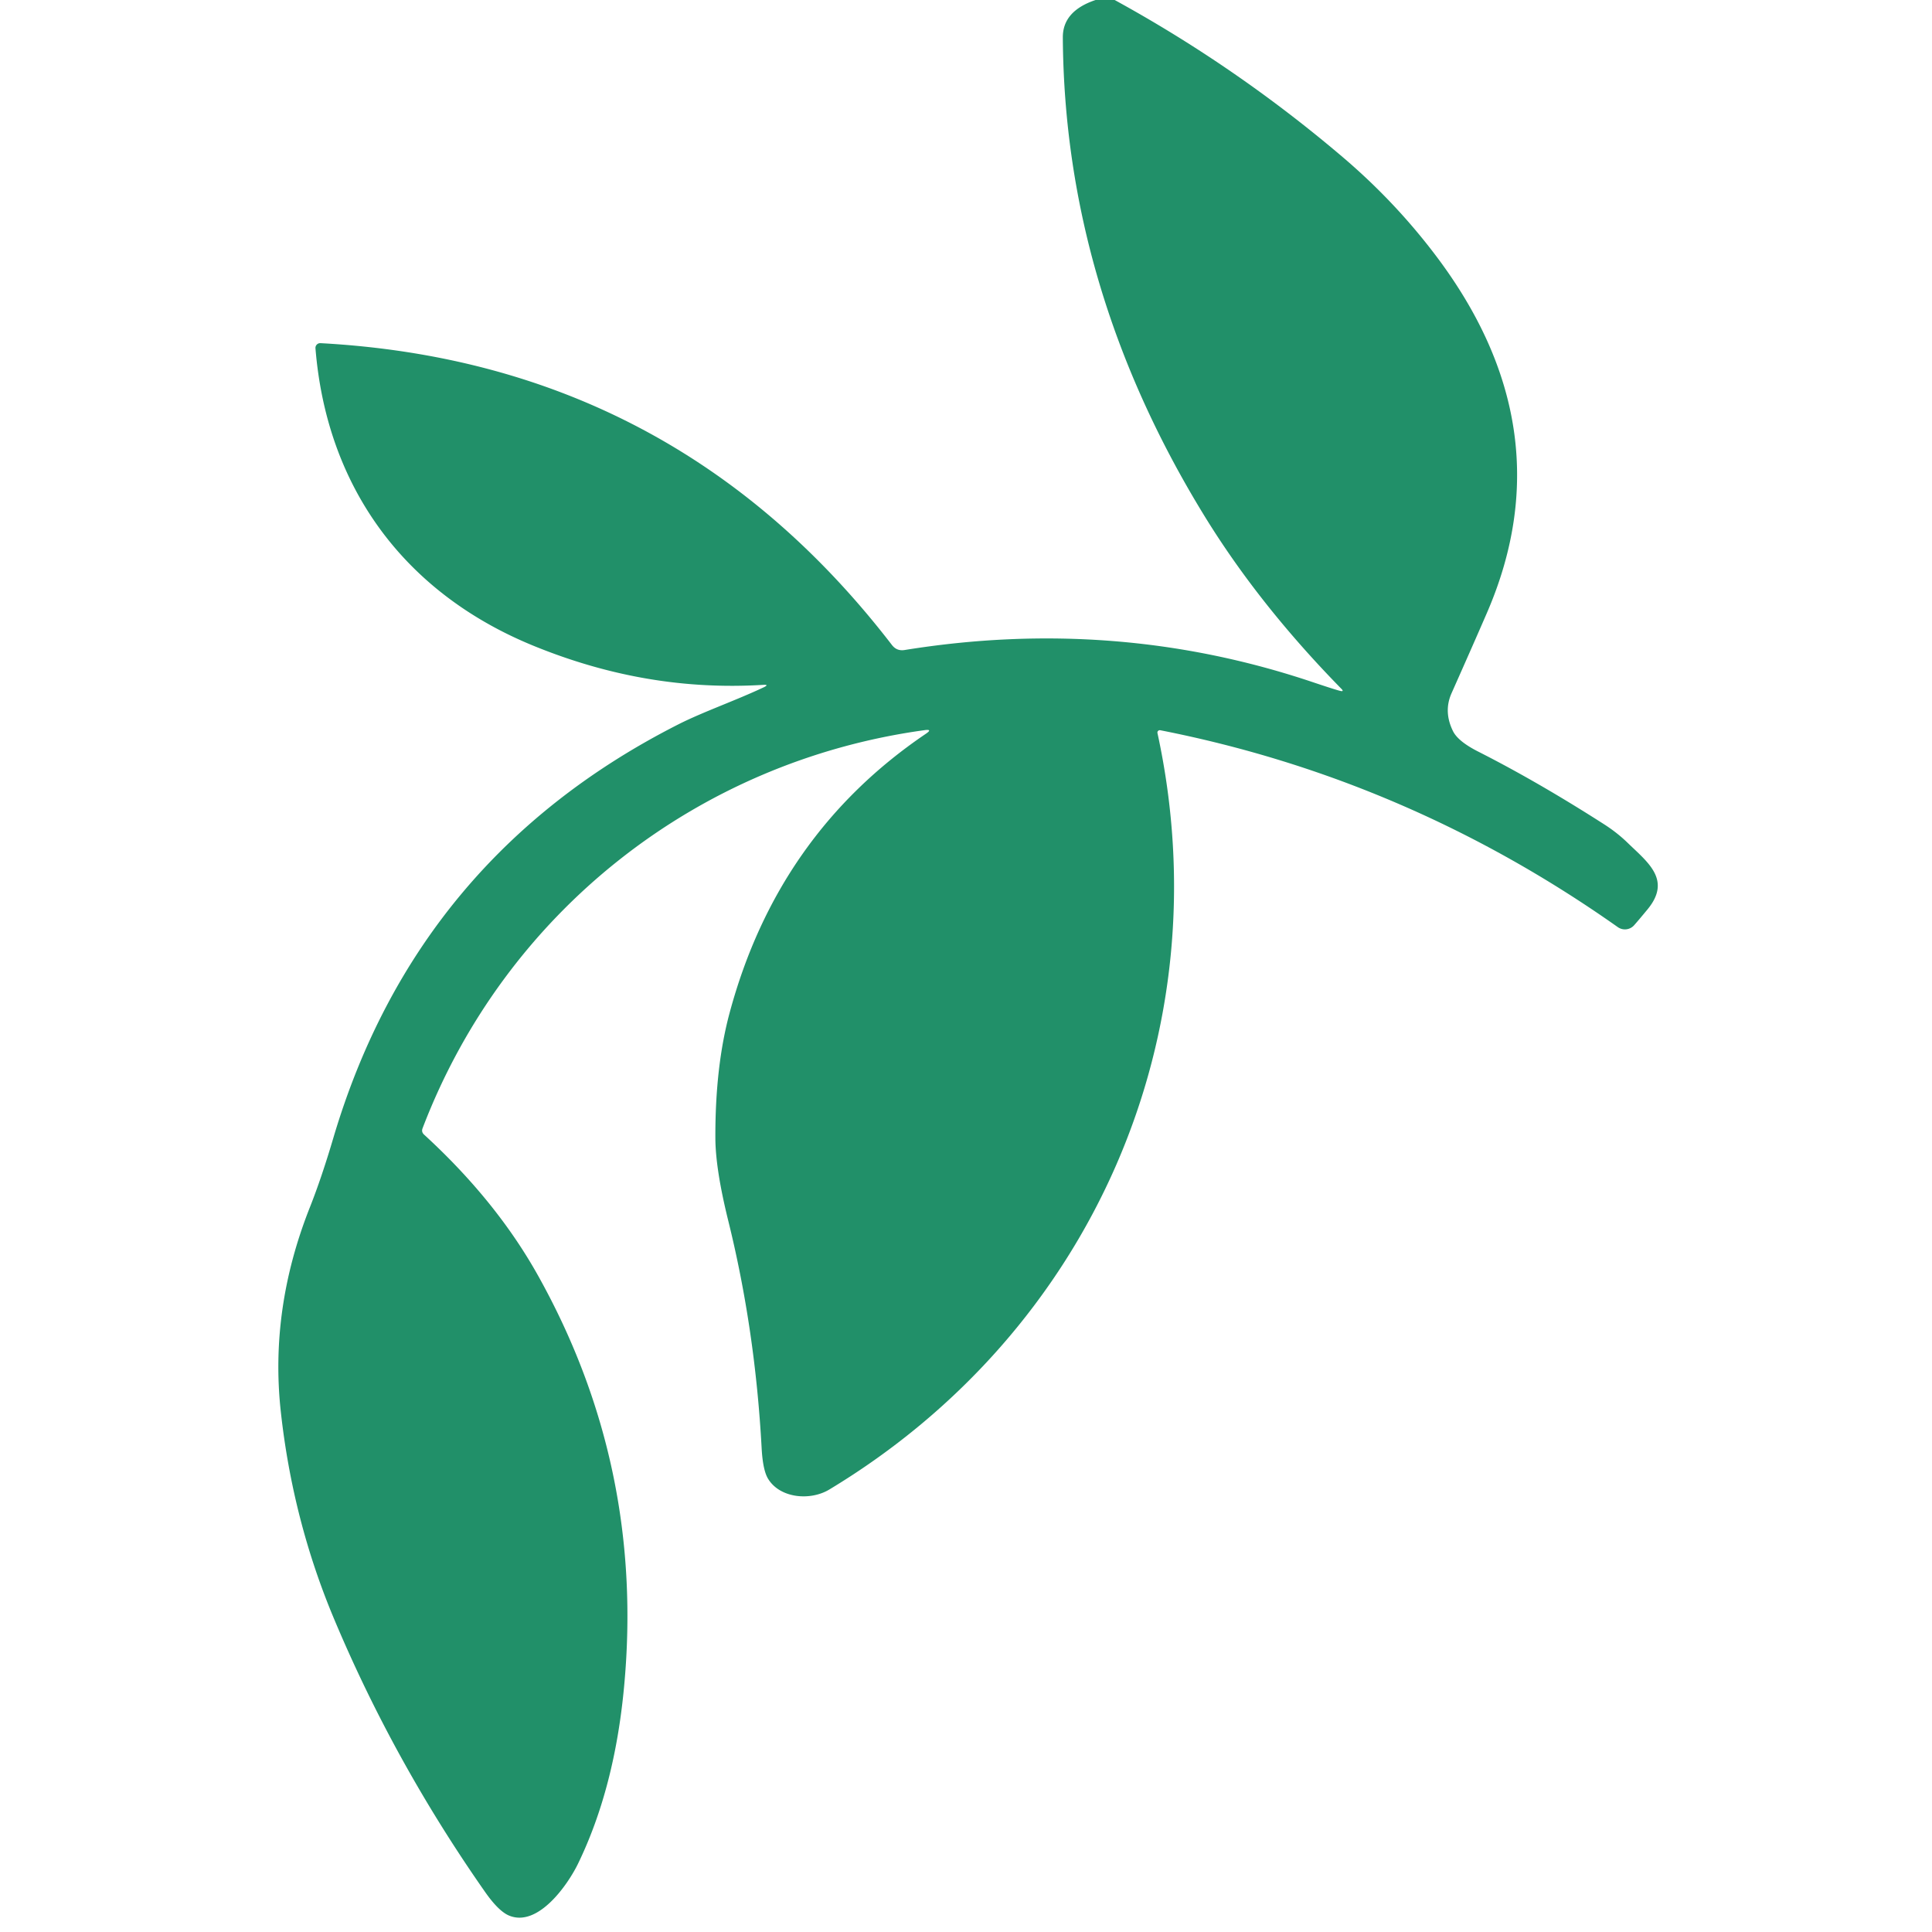 <?xml version="1.0" encoding="UTF-8" standalone="no"?>
<!DOCTYPE svg PUBLIC "-//W3C//DTD SVG 1.1//EN" "http://www.w3.org/Graphics/SVG/1.1/DTD/svg11.dtd">
<svg xmlns="http://www.w3.org/2000/svg" version="1.1" viewBox="0.00 0.00 256.00 256.00">
<path fill="#219069" d="
  M 147.70 0.00
  Q 163.85 8.85 177.92 20.82
  Q 185.01 26.85 190.51 34.21
  C 201.24 48.58 204.39 64.26 197.00 81.27
  Q 195.31 85.17 192.34 91.85
  Q 191.26 94.27 192.51 96.84
  Q 193.17 98.23 195.91 99.61
  Q 203.81 103.62 212.58 109.24
  Q 214.26 110.32 215.61 111.62
  C 218.31 114.25 221.54 116.56 218.32 120.48
  Q 217.20 121.84 216.53 122.60
  A 1.63 1.63 0.0 0 1 214.37 122.85
  Q 186.54 103.21 153.74 96.76
  A 0.32 0.31 -0.5 0 0 153.37 97.13
  C 162.01 136.95 144.71 176.39 109.87 197.38
  C 107.35 198.89 103.37 198.53 101.79 195.97
  Q 101.08 194.84 100.92 191.87
  Q 100.07 176.16 96.48 161.68
  Q 94.80 154.87 94.79 150.77
  Q 94.76 141.31 96.68 134.20
  Q 103.05 110.52 122.68 97.23
  Q 123.63 96.59 122.50 96.75
  C 92.23 100.91 66.87 121.00 55.99 149.51
  Q 55.81 149.99 56.19 150.34
  Q 65.77 159.12 71.31 169.05
  Q 85.44 194.37 82.69 223.54
  Q 81.44 236.91 76.63 246.87
  C 75.25 249.75 71.26 255.45 67.42 253.81
  Q 66.04 253.21 64.28 250.70
  Q 52.23 233.49 44.26 214.50
  Q 38.79 201.47 37.21 187.07
  Q 35.71 173.45 41.07 159.95
  Q 42.61 156.06 44.17 150.78
  Q 55.20 113.56 89.93 95.96
  C 93.13 94.34 97.54 92.80 101.18 91.08
  Q 102.00 90.69 101.09 90.75
  C 90.78 91.37 80.81 89.68 70.84 85.63
  C 53.72 78.69 43.30 64.71 41.80 46.14
  A 0.63 0.63 0.0 0 1 42.46 45.47
  Q 89.36 48.01 118.19 85.47
  Q 118.83 86.30 119.87 86.13
  Q 147.85 81.62 173.92 90.38
  Q 176.99 91.41 177.60 91.55
  Q 178.13 91.67 177.75 91.28
  Q 166.77 80.08 159.52 68.24
  Q 141.04 38.08 140.83 4.96
  Q 140.81 1.46 145.17 0.00
  L 147.70 0.00
  Z"
/>
</svg>
